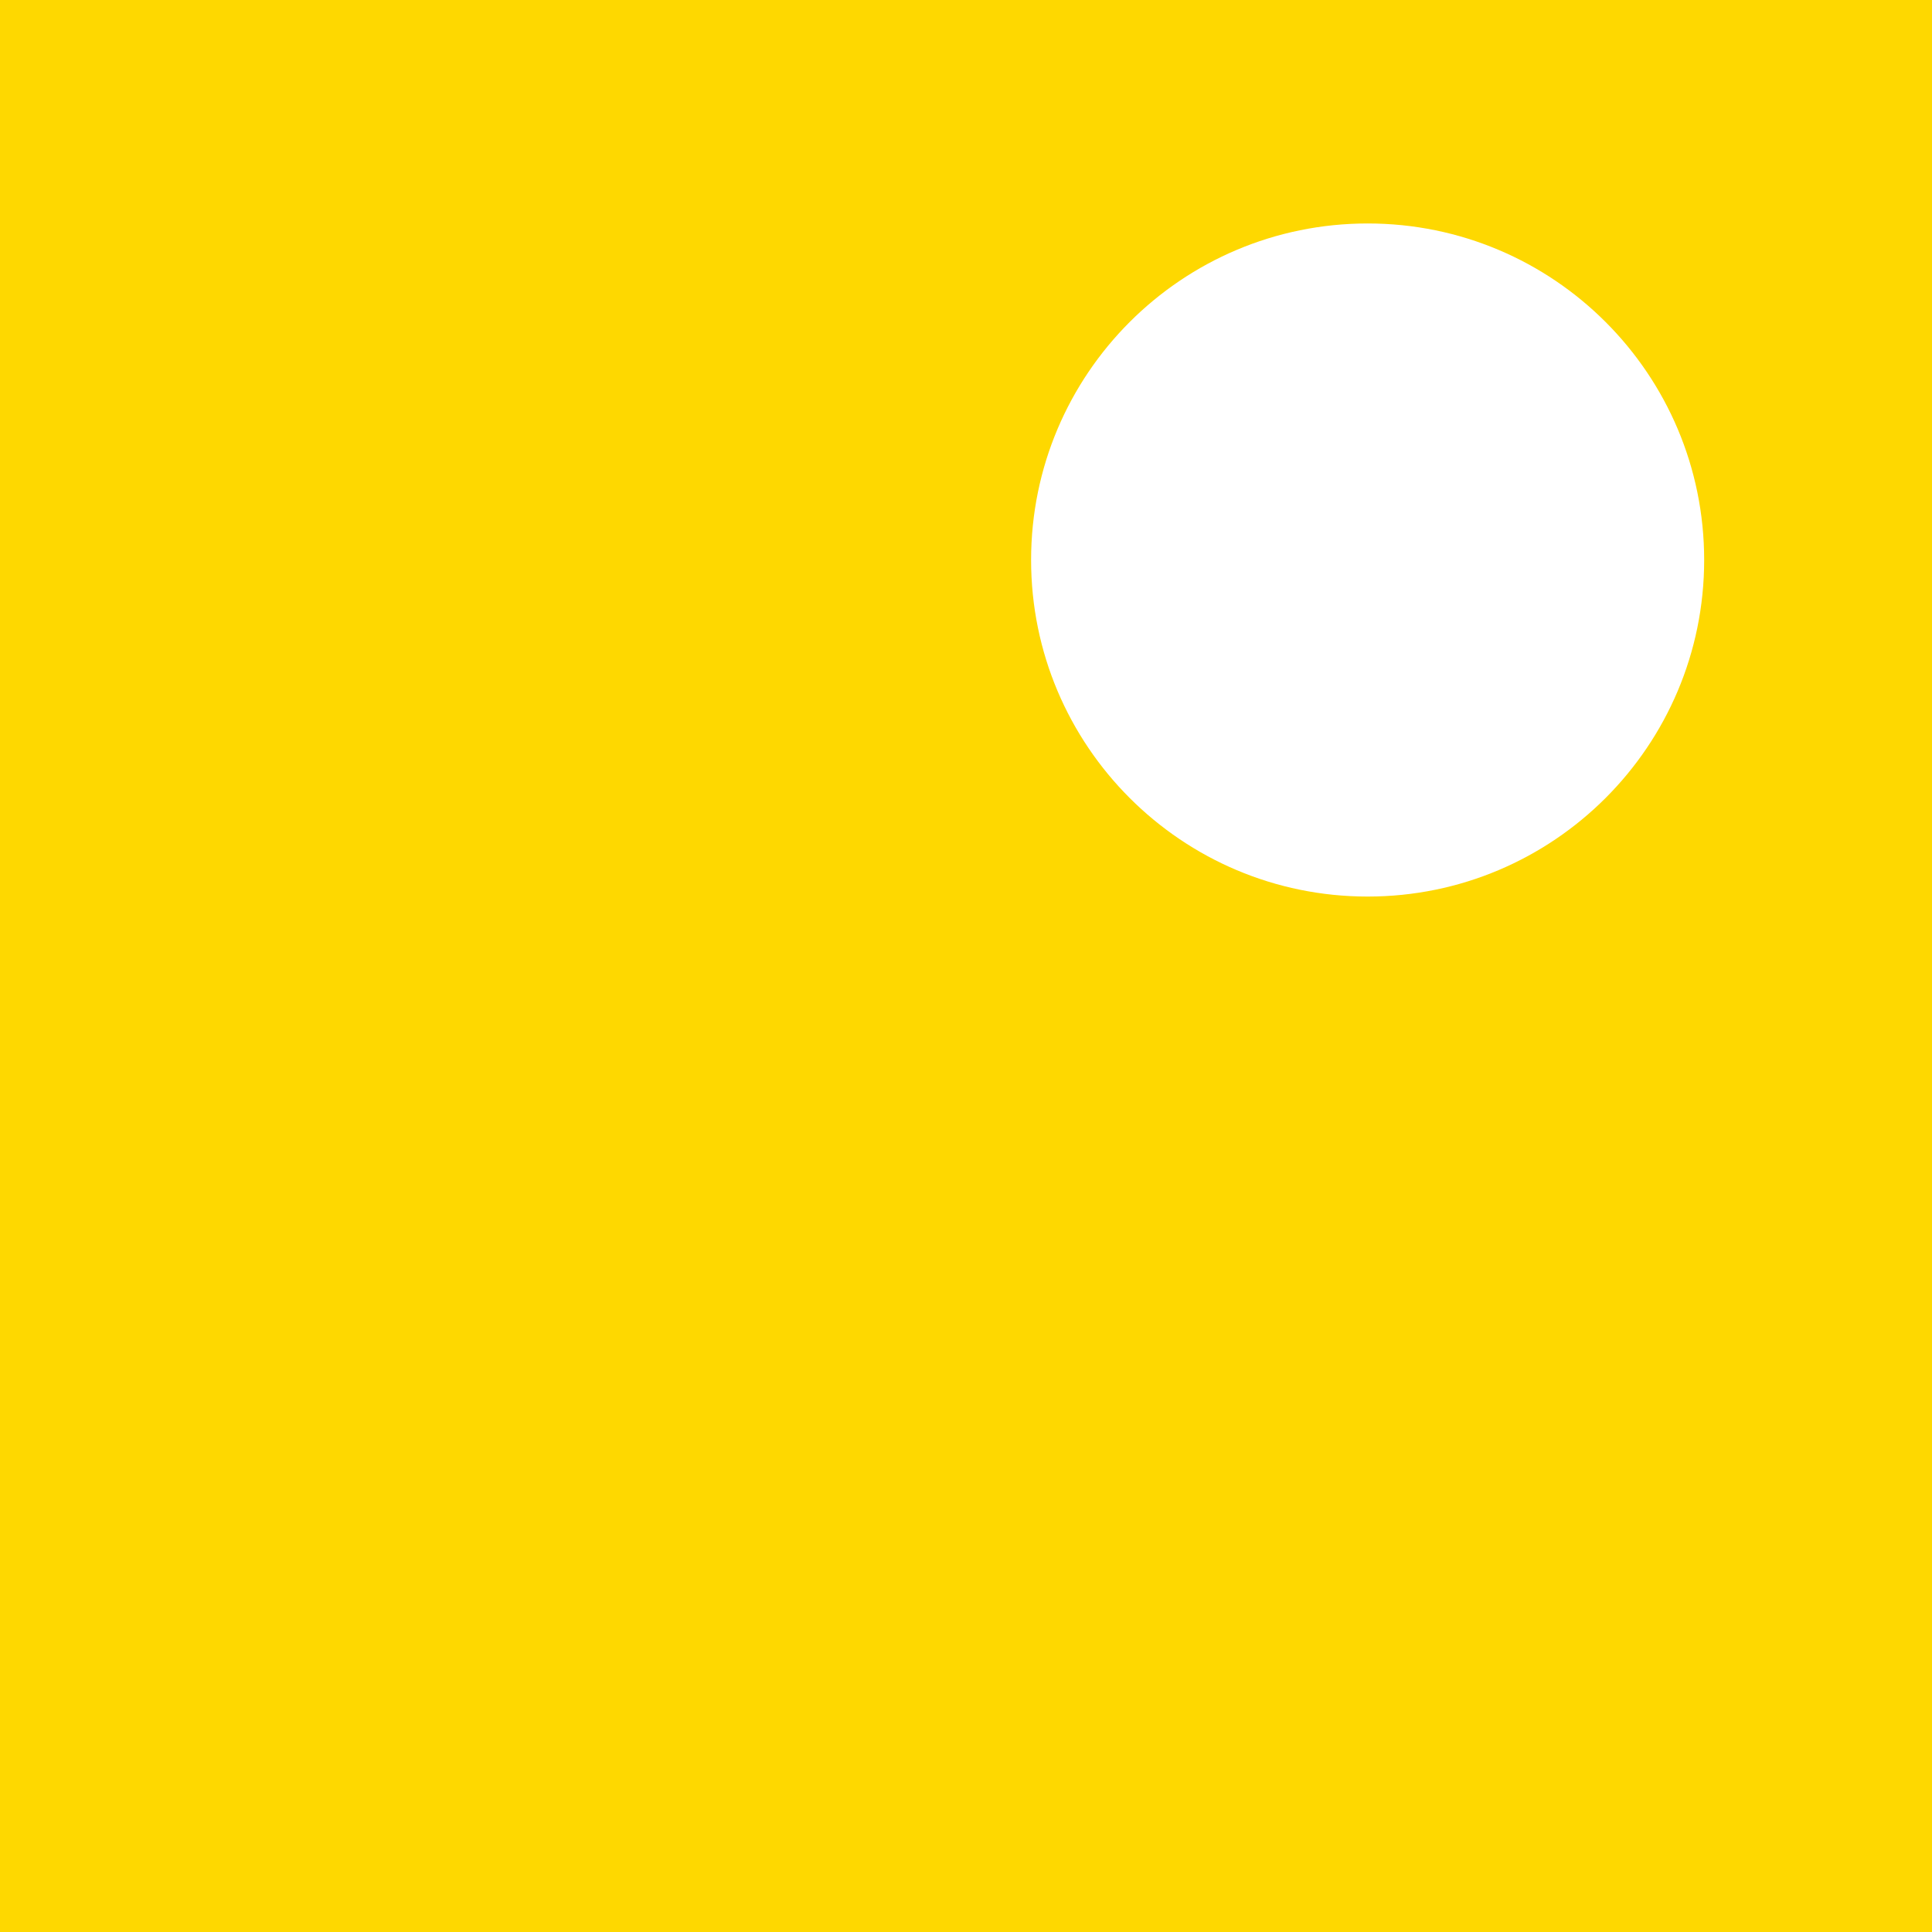 <svg viewBox="0 0 799.99 800" xmlns="http://www.w3.org/2000/svg"><path d="m566.31 371.24c-76.97 0-139.36-62.39-139.36-139.36s62.39-139.35 139.36-139.35 139.34 62.39 139.34 139.35-62.38 139.36-139.34 139.36m-566.31 428.76h799.99v-800h-799.99z" fill="#fed800"/></svg>